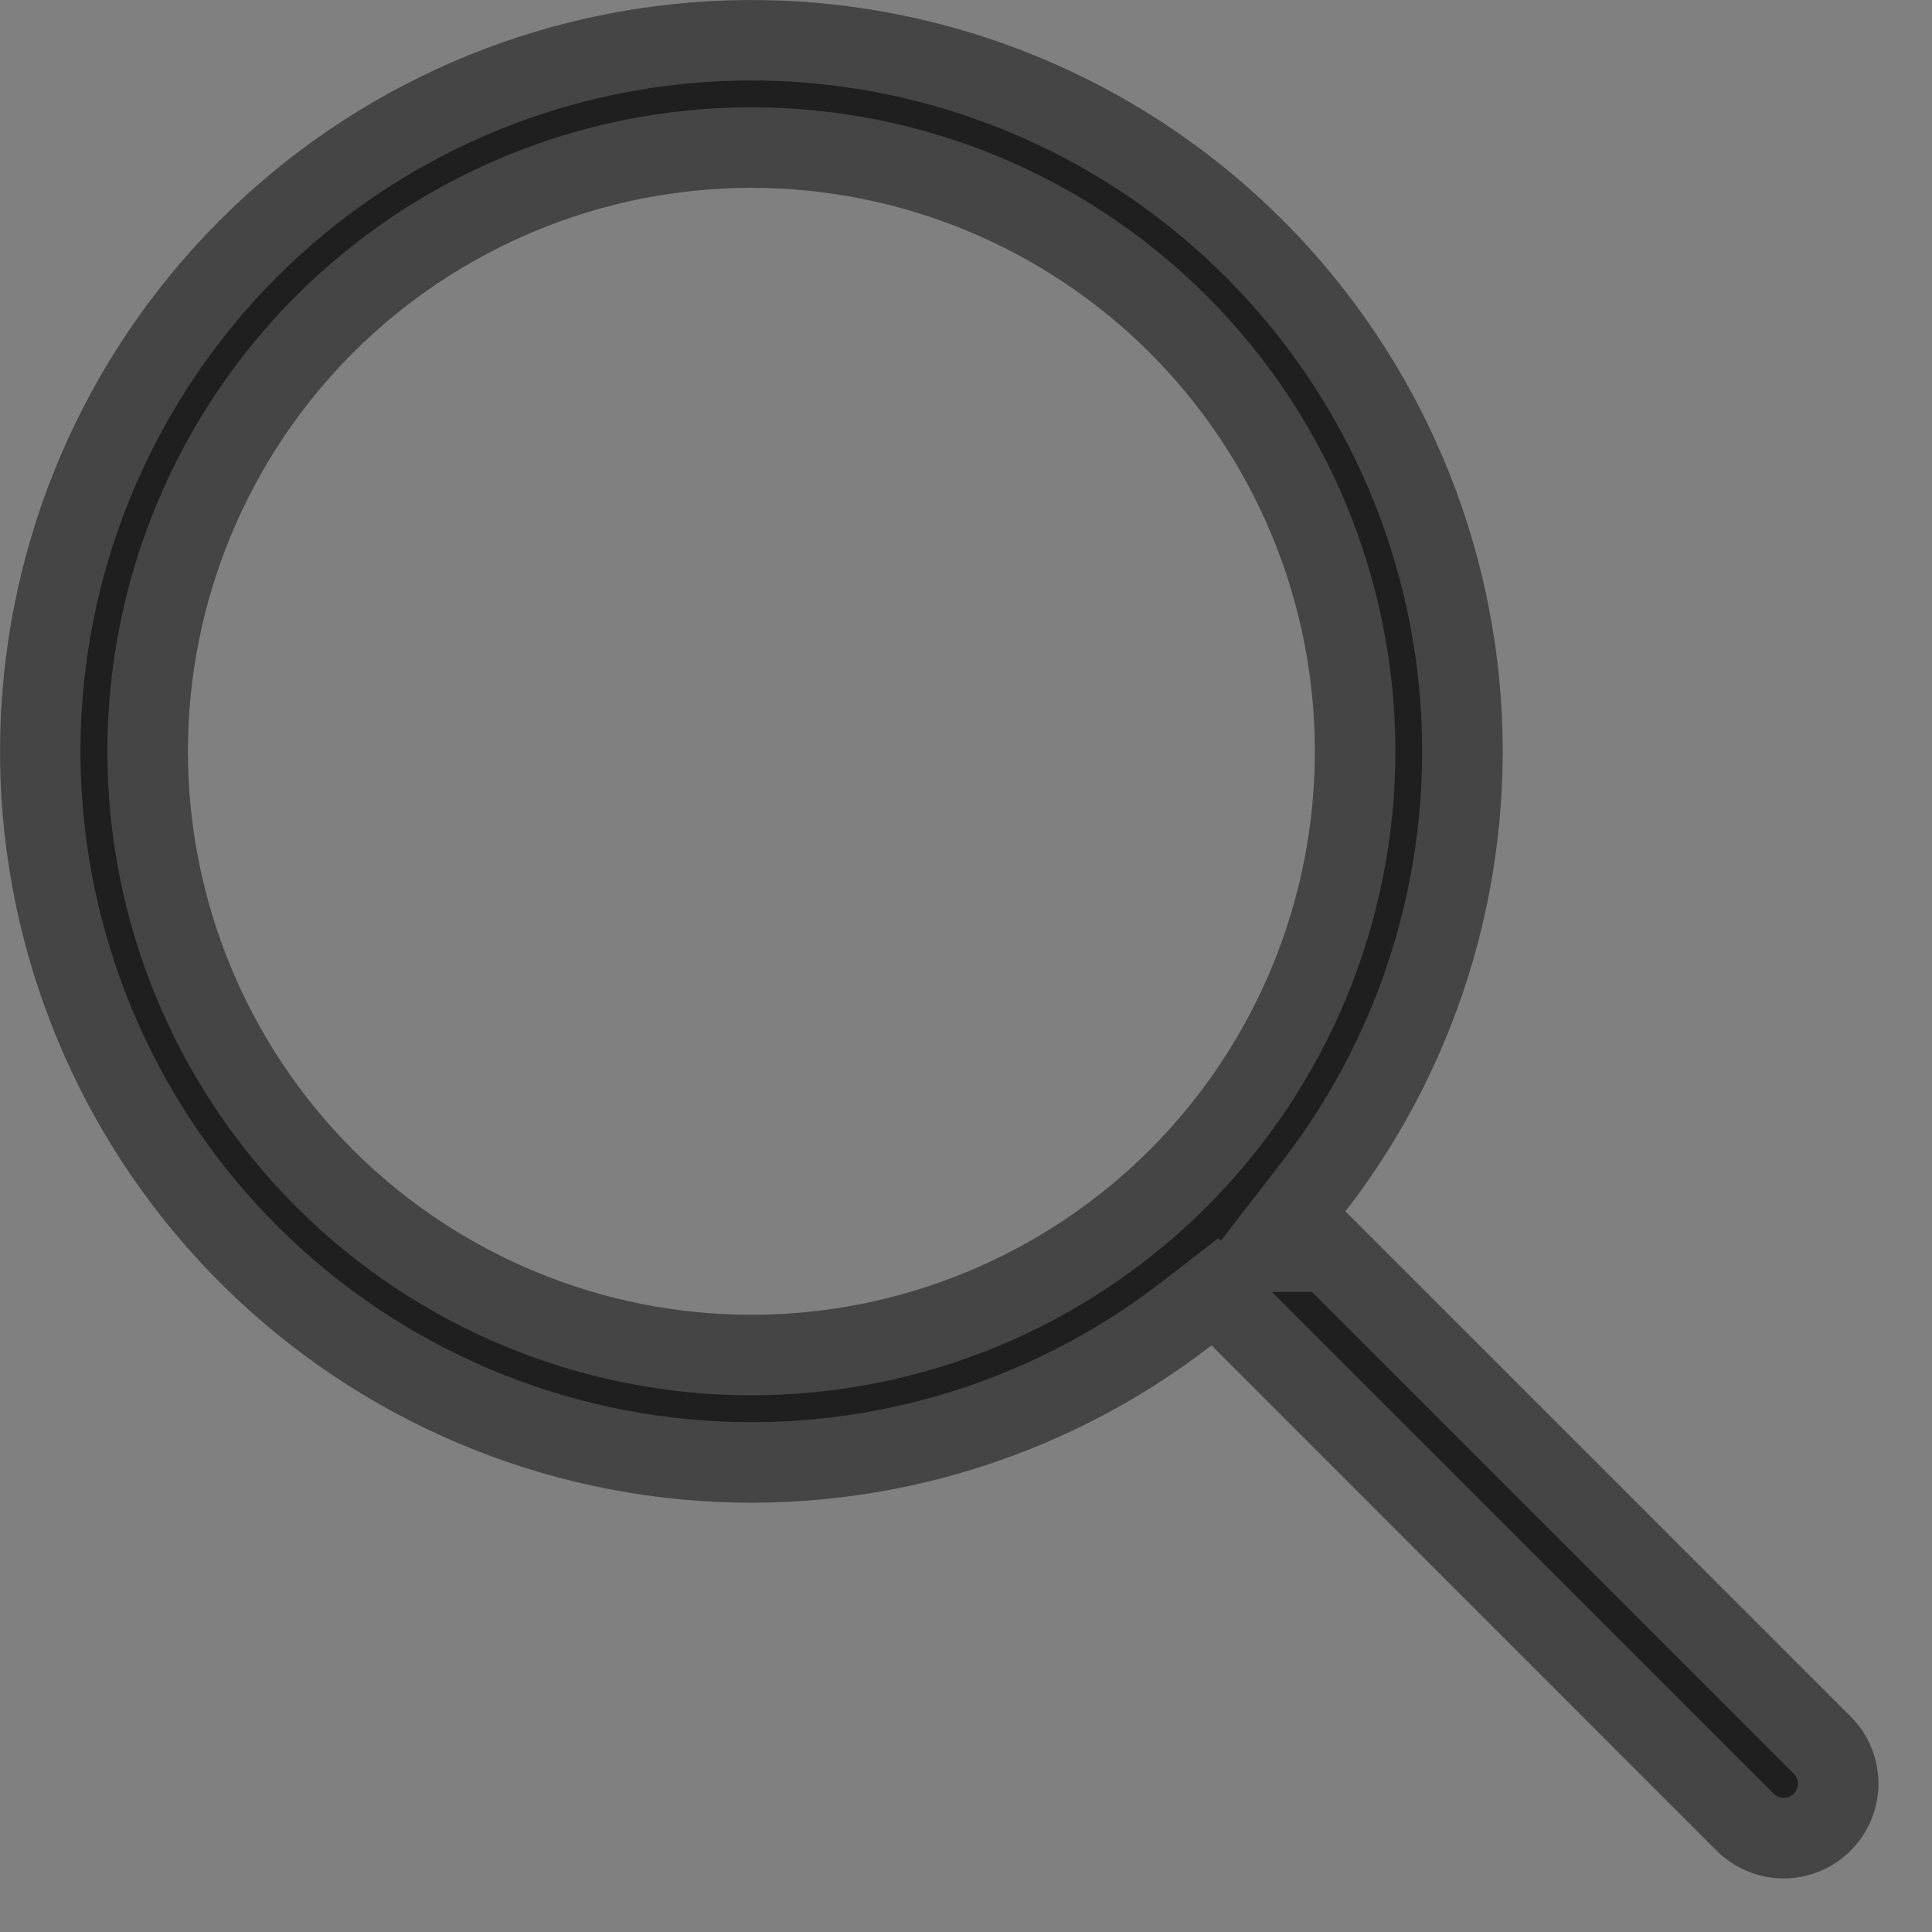 <svg width="24" height="24" viewBox="0 0 24 24" fill="none" xmlns="http://www.w3.org/2000/svg">
<rect x="0" y="0" width="24" height="24" fill="#808080" stroke="none"/>
<path fill-rule="evenodd" clip-rule="evenodd" d="M16.713 15.049L22.99 21.325C23.211 21.546 23.334 21.845 23.334 22.157C23.334 22.47 23.21 22.769 22.989 22.989C22.769 23.21 22.469 23.334 22.157 23.334C21.845 23.334 21.546 23.21 21.325 22.989L15.049 16.712C13.172 18.166 10.813 18.849 8.45 18.625C6.087 18.4 3.899 17.284 2.33 15.503C0.761 13.722 -0.07 11.411 0.005 9.039C0.08 6.666 1.055 4.412 2.734 2.734C4.412 1.055 6.666 0.08 9.039 0.005C11.411 -0.07 13.722 0.761 15.503 2.33C17.284 3.899 18.4 6.087 18.625 8.45C18.849 10.813 18.166 13.172 16.712 15.049H16.713ZM9.334 16.333C11.191 16.333 12.971 15.595 14.284 14.283C15.597 12.97 16.334 11.19 16.334 9.333C16.334 7.477 15.597 5.696 14.284 4.383C12.971 3.071 11.191 2.333 9.334 2.333C7.478 2.333 5.697 3.071 4.384 4.383C3.072 5.696 2.334 7.477 2.334 9.333C2.334 11.19 3.072 12.97 4.384 14.283C5.697 15.595 7.478 16.333 9.334 16.333Z" fill="#1F1F1F"/>
<path d="M15.693 15.549H16.506L22.636 21.679C22.636 21.679 22.636 21.679 22.637 21.679C22.763 21.806 22.834 21.978 22.834 22.157C22.834 22.337 22.763 22.509 22.636 22.636C22.509 22.763 22.337 22.834 22.157 22.834C21.978 22.834 21.806 22.762 21.679 22.635L21.679 22.635L15.402 16.359L15.091 16.047L14.742 16.317C12.966 17.692 10.733 18.34 8.497 18.127C6.261 17.914 4.19 16.858 2.705 15.173C1.22 13.487 0.433 11.299 0.504 9.054C0.575 6.809 1.499 4.676 3.087 3.087C4.676 1.499 6.809 0.575 9.054 0.504C11.299 0.433 13.487 1.22 15.173 2.705C16.858 4.19 17.914 6.261 18.127 8.497C18.34 10.733 17.692 12.966 16.317 14.742L15.693 15.549ZM9.334 16.833C11.323 16.833 13.231 16.043 14.637 14.636C16.044 13.23 16.834 11.322 16.834 9.333C16.834 7.344 16.044 5.436 14.637 4.03C13.231 2.623 11.323 1.833 9.334 1.833C7.345 1.833 5.437 2.623 4.031 4.03C2.624 5.436 1.834 7.344 1.834 9.333C1.834 11.322 2.624 13.23 4.031 14.636C5.437 16.043 7.345 16.833 9.334 16.833Z" stroke="white" stroke-opacity="0.17"/>
</svg>
